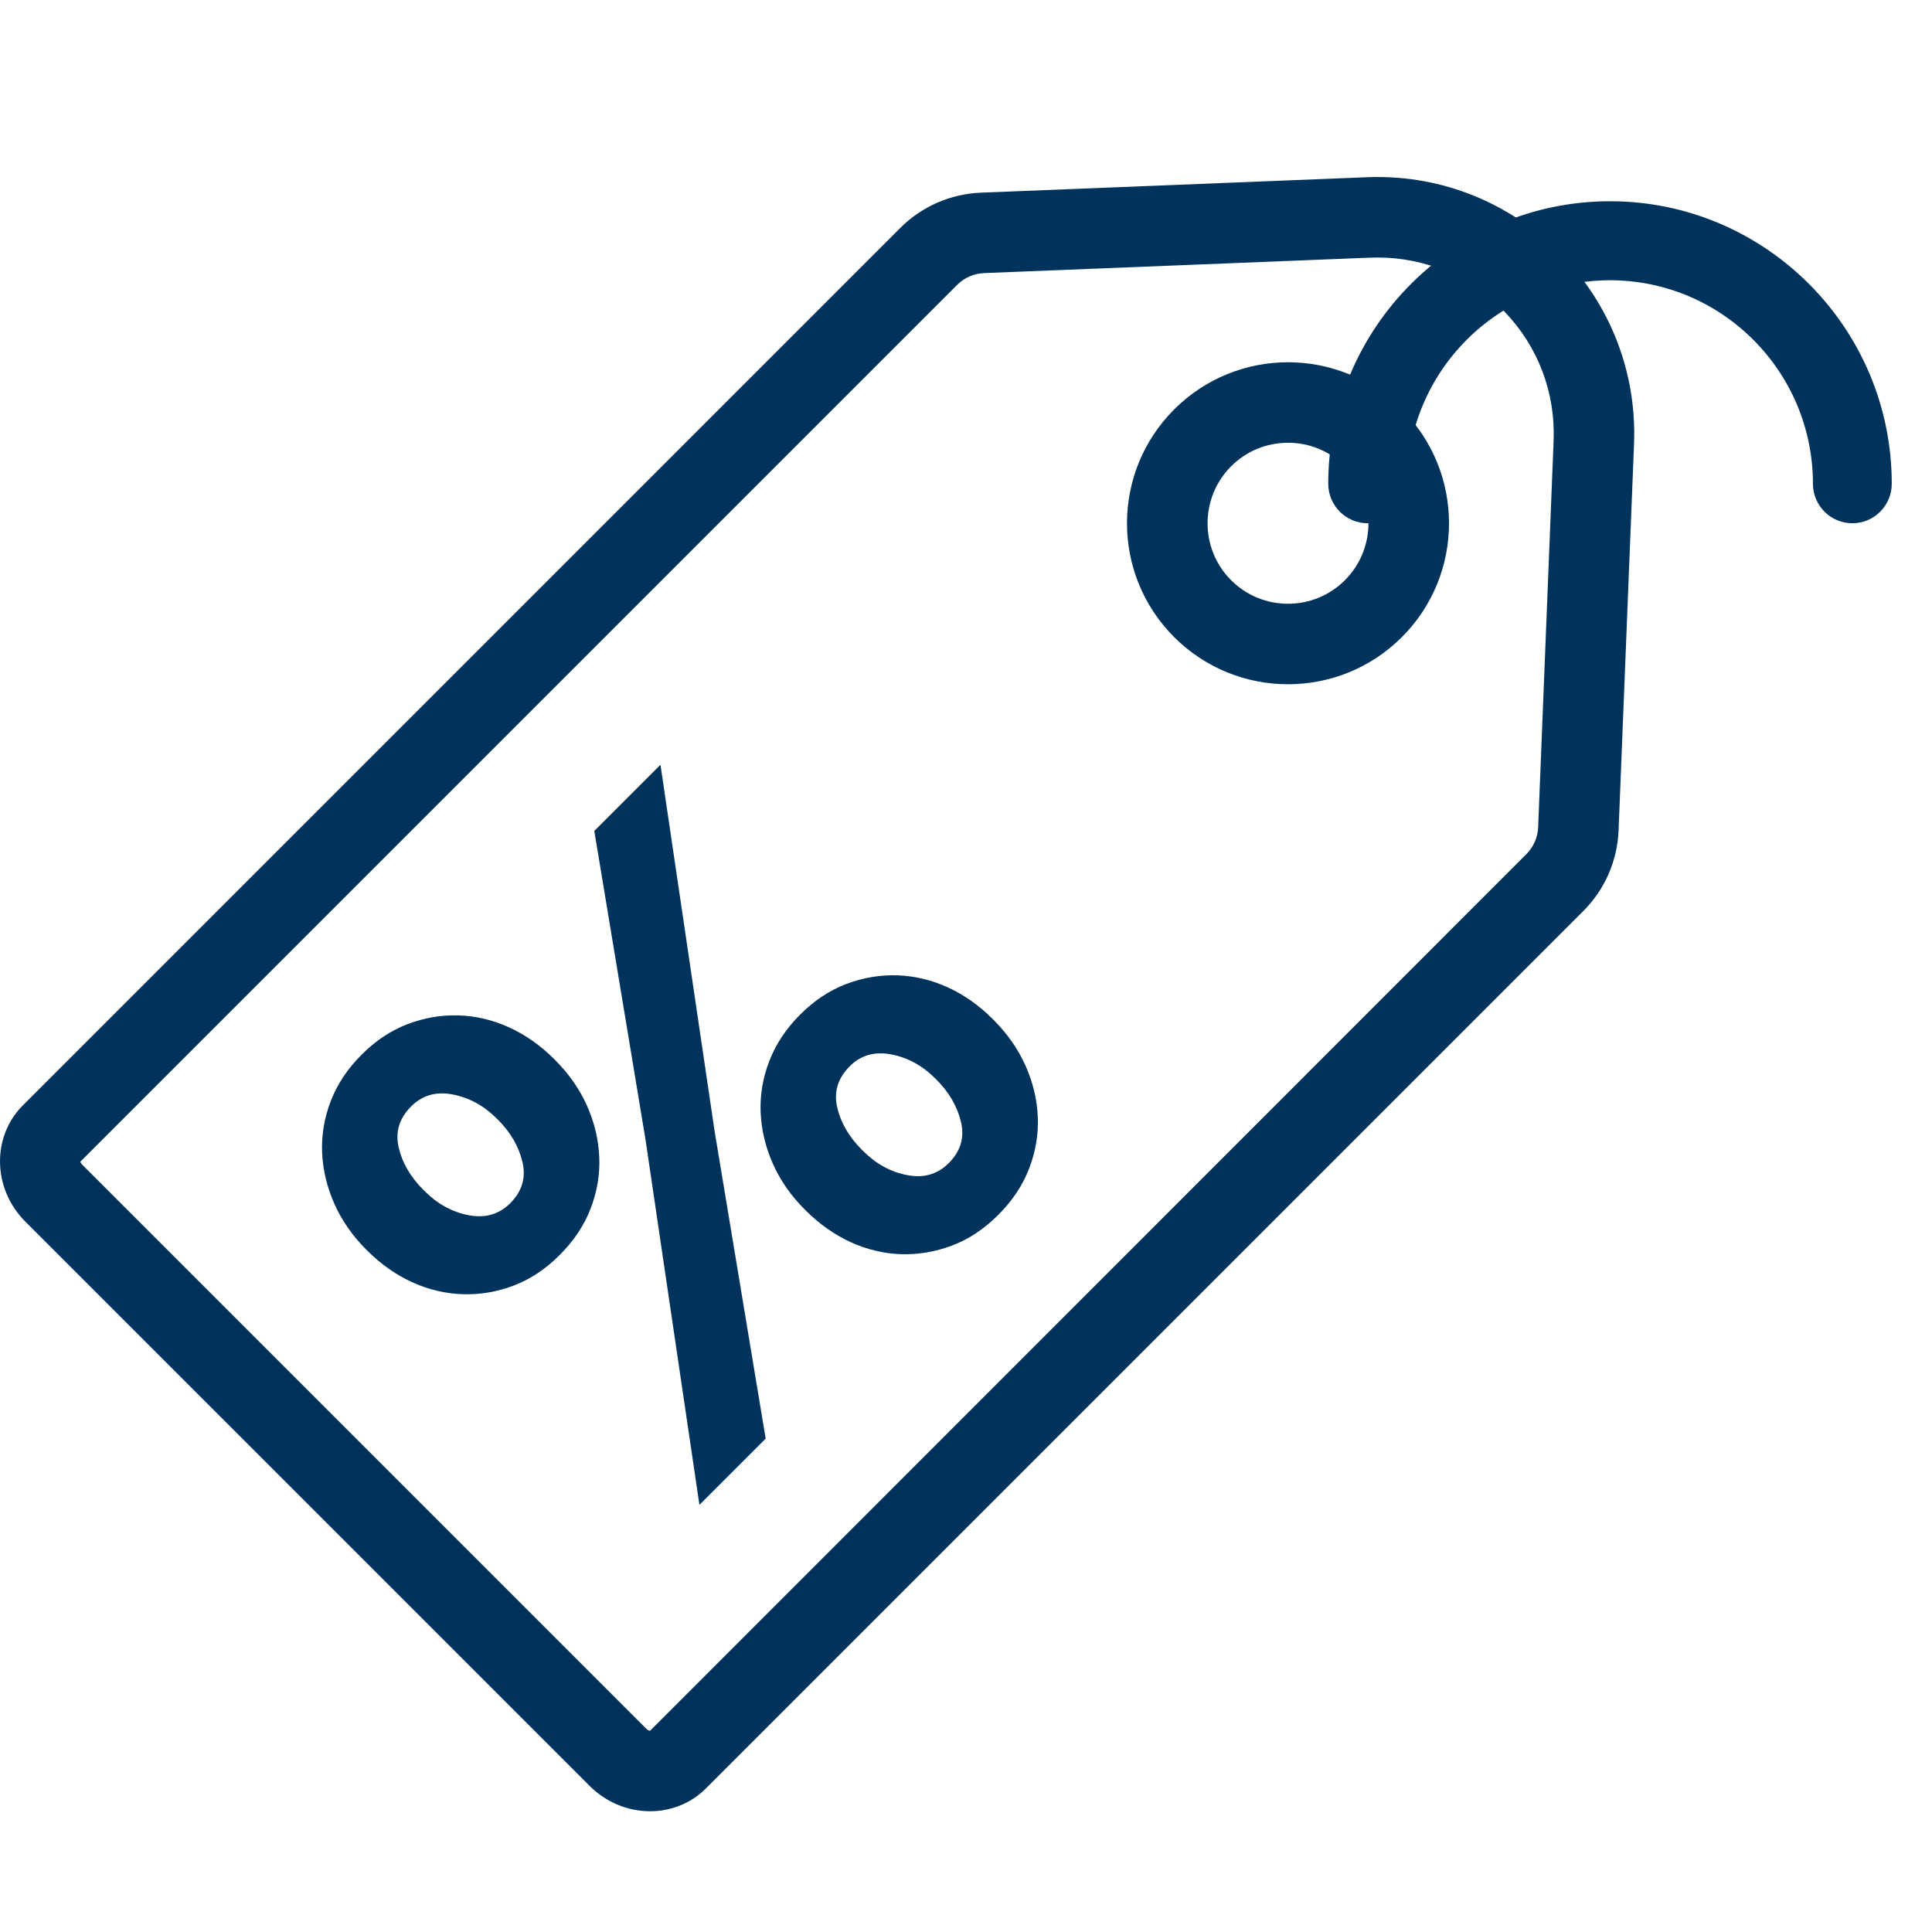 <?xml version="1.0" encoding="UTF-8"?>
<svg width="48px" height="48px" viewBox="0 0 48 48" version="1.1" xmlns="http://www.w3.org/2000/svg" xmlns:xlink="http://www.w3.org/1999/xlink">
    <!-- Generator: Sketch 44.1 (41455) - http://www.bohemiancoding.com/sketch -->
    <title>icon-48-whybupa-bupa-plus</title>
    <desc>Created with Sketch.</desc>
    <defs></defs>
    <g id="Page-1" stroke="none" stroke-width="1" fill="none" fill-rule="evenodd">
        <g id="icons" transform="translate(-288, -49)"></g>
        <g id="icon-48-whybupa-bupa-plus" fill="#00335B">
            <path d="M23.571,28.898 C23.866,28.603 23.967,28.262 23.876,27.876 C23.783,27.489 23.581,27.138 23.267,26.825 L23.239,26.796 C22.917,26.474 22.551,26.274 22.14,26.196 C21.731,26.118 21.387,26.215 21.11,26.493 C20.815,26.788 20.712,27.127 20.8,27.509 C20.886,27.892 21.092,28.244 21.414,28.567 L21.442,28.594 C21.765,28.918 22.131,29.118 22.541,29.196 C22.952,29.275 23.295,29.174 23.571,28.898 L23.571,28.898 Z M24.801,30.184 C24.451,30.535 24.069,30.788 23.654,30.945 C23.239,31.101 22.818,31.172 22.389,31.16 C21.961,31.146 21.543,31.046 21.137,30.862 C20.733,30.677 20.36,30.415 20.018,30.074 L19.99,30.046 C19.65,29.706 19.386,29.328 19.202,28.913 C19.018,28.498 18.917,28.074 18.898,27.64 C18.88,27.207 18.951,26.781 19.113,26.362 C19.274,25.943 19.529,25.557 19.88,25.207 C20.23,24.856 20.613,24.603 21.028,24.446 C21.442,24.29 21.863,24.218 22.293,24.232 C22.721,24.246 23.138,24.345 23.544,24.529 C23.949,24.713 24.322,24.976 24.664,25.318 L24.691,25.345 C25.032,25.687 25.295,26.065 25.48,26.479 C25.664,26.894 25.765,27.318 25.784,27.752 C25.802,28.184 25.73,28.61 25.569,29.03 C25.408,29.449 25.152,29.834 24.801,30.184 L24.801,30.184 Z M10.215,27.488 C9.92,27.783 9.817,28.122 9.904,28.504 C9.991,28.887 10.196,29.24 10.519,29.562 L10.547,29.59 C10.87,29.913 11.236,30.114 11.646,30.192 C12.057,30.27 12.4,30.17 12.676,29.894 C12.971,29.599 13.072,29.258 12.981,28.871 C12.888,28.483 12.686,28.133 12.372,27.82 L12.344,27.793 C12.022,27.469 11.655,27.27 11.245,27.191 C10.836,27.113 10.492,27.211 10.215,27.488 L10.215,27.488 Z M14.765,20.644 L16.409,19 L17.751,28.083 L19.023,35.742 L17.377,37.388 L16.036,28.303 L14.765,20.644 Z M13.906,31.179 C13.556,31.53 13.175,31.784 12.759,31.941 C12.344,32.097 11.923,32.169 11.495,32.154 C11.066,32.14 10.648,32.042 10.243,31.857 C9.838,31.673 9.465,31.411 9.123,31.069 L9.095,31.042 C8.754,30.7 8.492,30.322 8.307,29.908 C8.123,29.493 8.022,29.069 8.003,28.635 C7.985,28.203 8.056,27.776 8.217,27.357 C8.379,26.937 8.634,26.552 8.985,26.203 C9.334,25.852 9.718,25.599 10.132,25.442 C10.547,25.286 10.968,25.213 11.398,25.228 C11.826,25.241 12.243,25.34 12.649,25.525 C13.054,25.71 13.427,25.972 13.769,26.313 L13.796,26.341 C14.137,26.682 14.4,27.06 14.585,27.474 C14.769,27.889 14.87,28.313 14.888,28.747 C14.907,29.18 14.836,29.606 14.674,30.026 C14.513,30.445 14.257,30.829 13.906,31.179 L13.906,31.179 Z" id="Fill-1"></path>
            <path d="M34.226,4.398 C34.14,4.398 34.053,4.399 33.965,4.403 L24.368,4.787 C23.615,4.817 22.9,5.13 22.367,5.663 L0.569,27.461 C-0.212,28.242 -0.185,29.536 0.63,30.352 L14.649,44.37 C15.068,44.789 15.614,45 16.151,45 C16.659,45 17.16,44.812 17.539,44.432 L39.337,22.634 C39.871,22.101 40.183,21.386 40.213,20.632 L40.597,11.035 C40.743,7.399 37.83,4.398 34.226,4.398 M34.227,6.398 C35.427,6.398 36.547,6.876 37.381,7.744 C38.214,8.612 38.647,9.752 38.599,10.955 L38.215,20.552 C38.205,20.804 38.101,21.041 37.923,21.22 L16.151,43 C16.138,43 16.103,42.996 16.063,42.956 L2.044,28.937 C2.007,28.899 2.001,28.866 1.993,28.865 L23.781,7.077 C23.959,6.899 24.196,6.795 24.448,6.785 L34.045,6.401 C34.106,6.399 34.166,6.398 34.227,6.398" id="Fill-3"></path>
            <path d="M32,9 C30.977,9 29.953,9.391 29.172,10.172 C27.609,11.734 27.609,14.267 29.172,15.829 C29.953,16.61 30.977,17 32,17 C33.024,17 34.048,16.61 34.829,15.829 C36.391,14.267 36.391,11.734 34.829,10.172 C34.048,9.391 33.024,9 32,9 M32,11 C32.534,11 33.037,11.208 33.414,11.586 C34.194,12.366 34.194,13.635 33.414,14.415 C33.037,14.792 32.534,15 32,15 C31.466,15 30.964,14.792 30.586,14.415 C29.807,13.635 29.807,12.366 30.586,11.586 C30.964,11.208 31.466,11 32,11" id="Fill-6"></path>
            <path d="M46.021,13 C45.479,13 45.042,12.56 45.042,12.018 C45.042,9.231 42.78,6.963 40,6.963 C37.22,6.963 34.958,9.231 34.958,12.018 C34.958,12.56 34.521,13 33.979,13 C33.438,13 33,12.56 33,12.018 C33,8.148 36.14,5 40,5 C43.86,5 47,8.148 47,12.018 C47,12.56 46.562,13 46.021,13" id="Fill-8"></path>
        </g>
    </g>
</svg>
